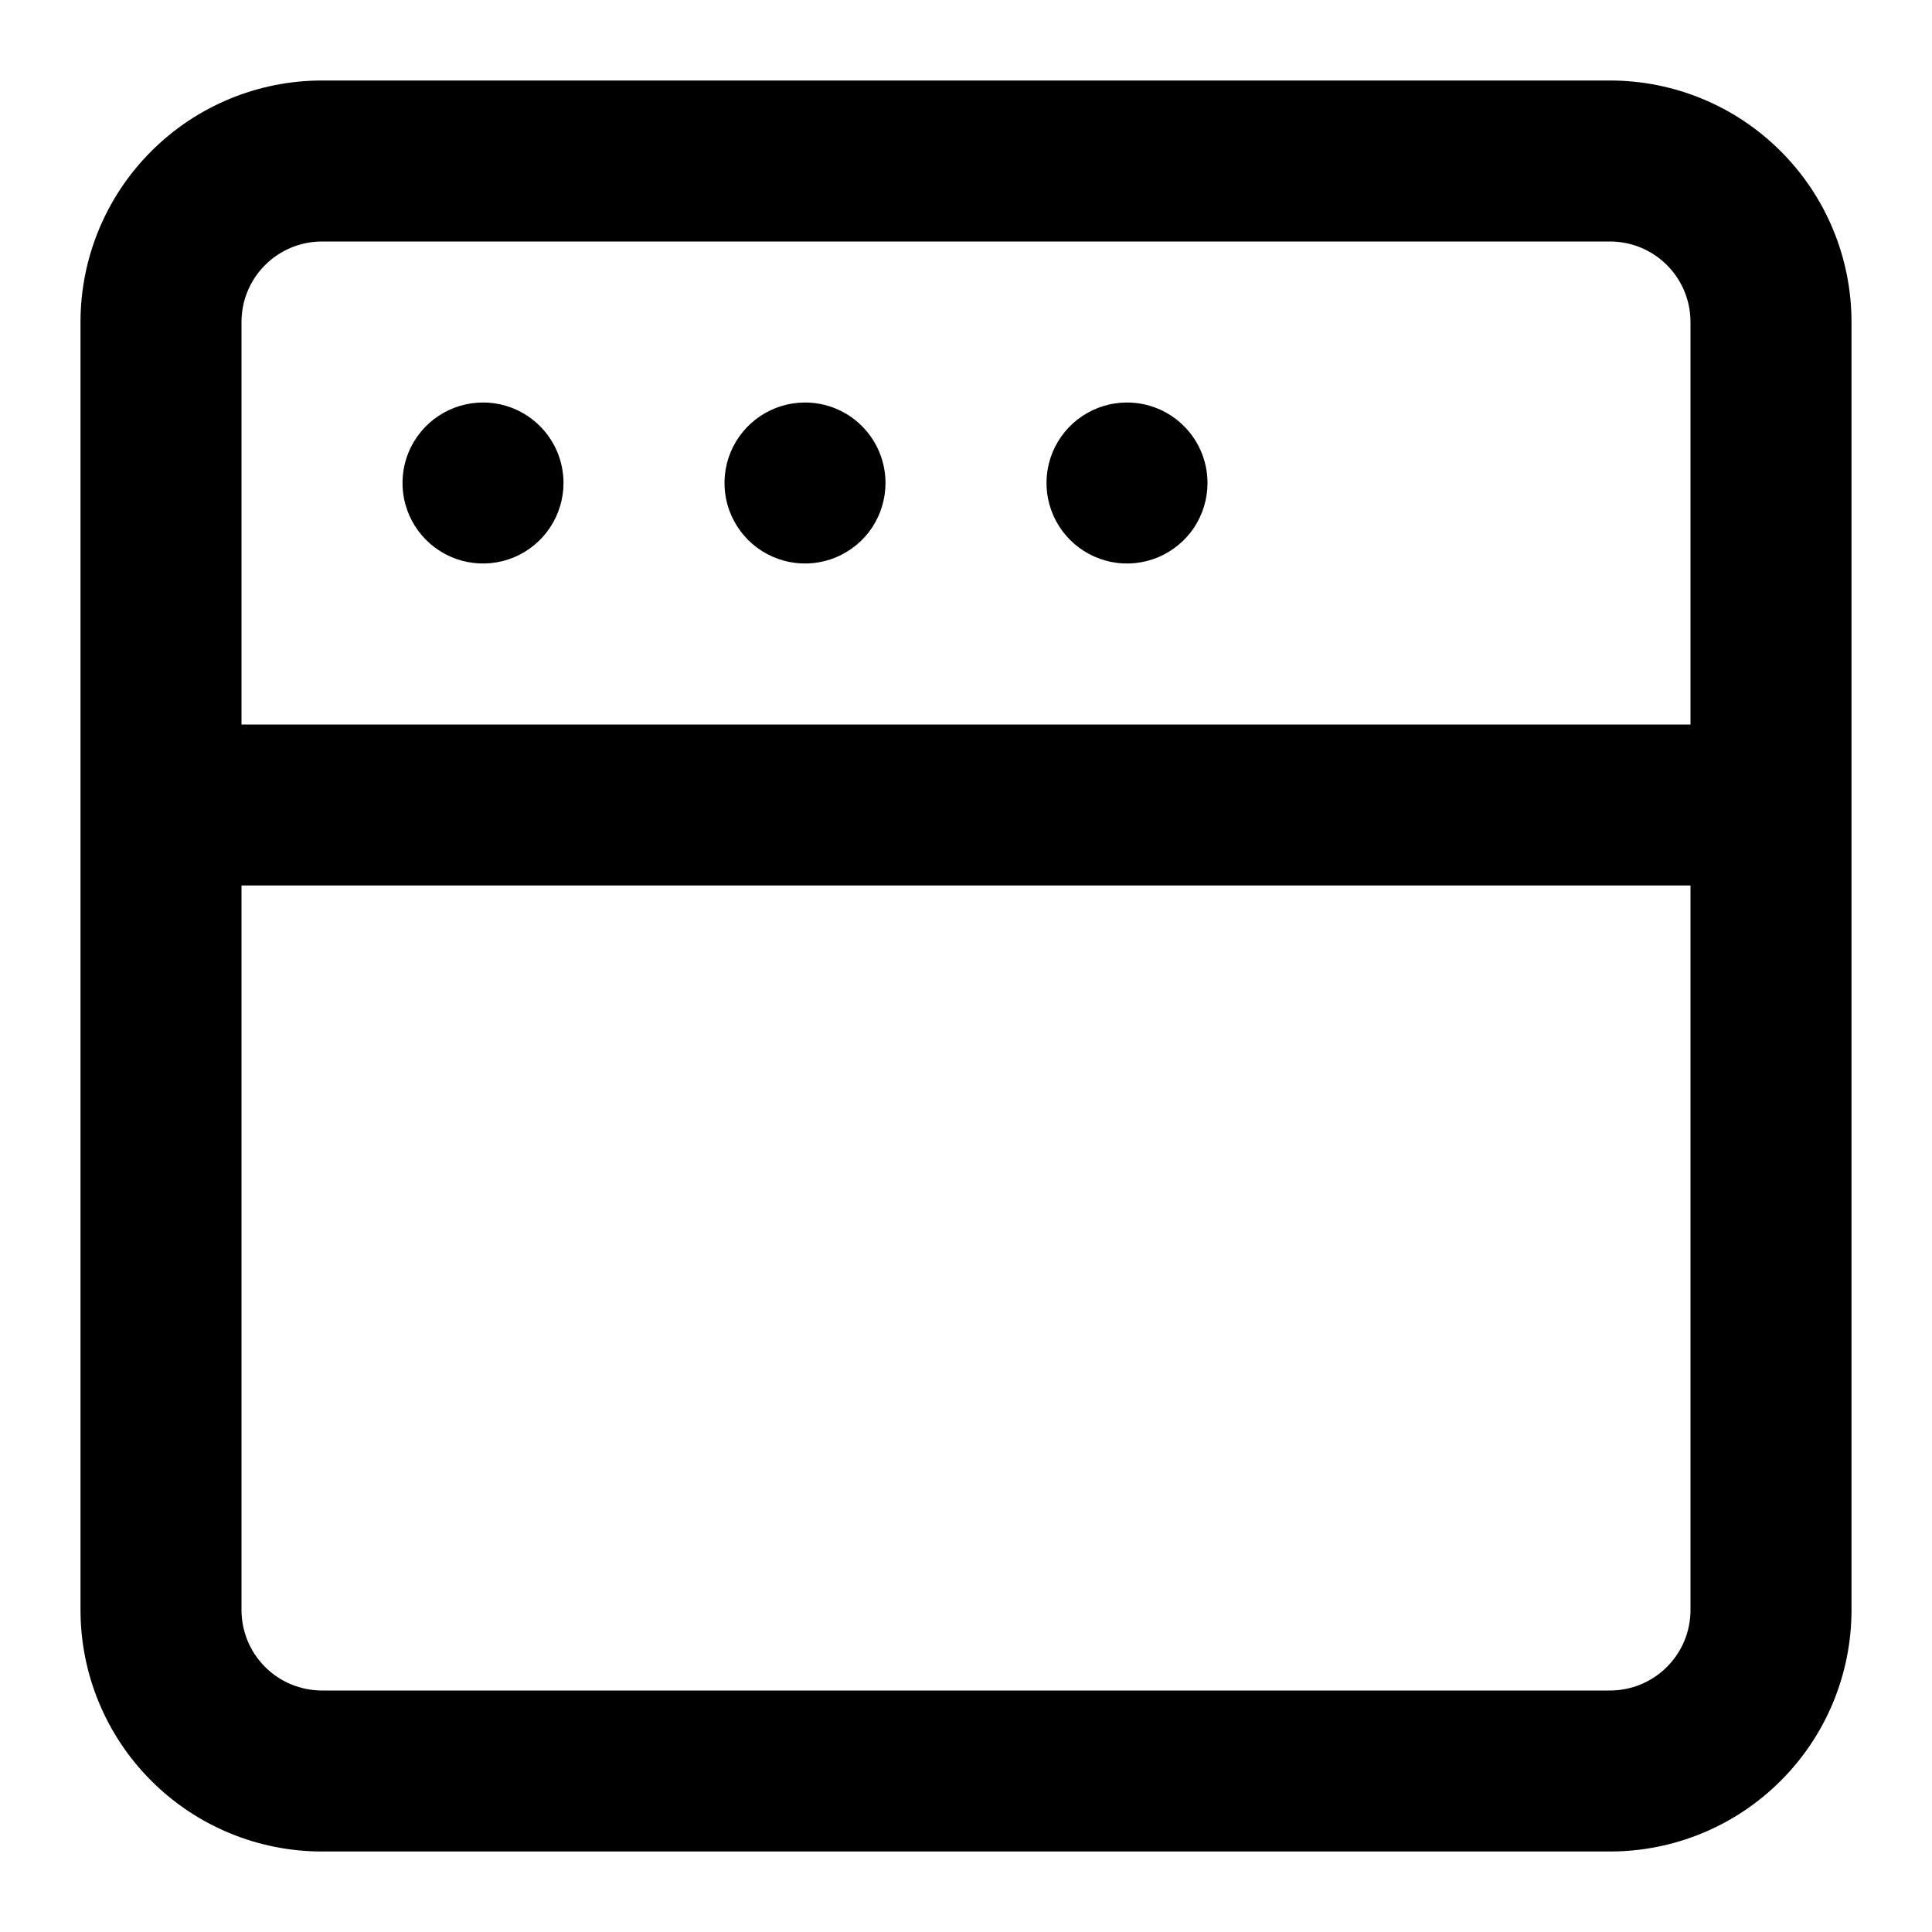 <svg width="24" height="24" viewBox="0 0 24 24" fill="none" xmlns="http://www.w3.org/2000/svg">
<path d="M10 5C9.802 5 9.609 5.059 9.444 5.169C9.28 5.278 9.152 5.435 9.076 5.617C9 5.8 8.981 6.001 9.019 6.195C9.058 6.389 9.153 6.567 9.293 6.707C9.433 6.847 9.611 6.942 9.805 6.981C9.999 7.019 10.2 7 10.383 6.924C10.565 6.848 10.722 6.72 10.832 6.556C10.941 6.391 11 6.198 11 6C11 5.735 10.895 5.48 10.707 5.293C10.52 5.105 10.265 5 10 5ZM6 5C5.802 5 5.609 5.059 5.444 5.169C5.28 5.278 5.152 5.435 5.076 5.617C5 5.8 4.981 6.001 5.019 6.195C5.058 6.389 5.153 6.567 5.293 6.707C5.433 6.847 5.611 6.942 5.805 6.981C5.999 7.019 6.2 7 6.383 6.924C6.565 6.848 6.722 6.72 6.831 6.556C6.941 6.391 7 6.198 7 6C7 5.735 6.895 5.48 6.707 5.293C6.52 5.105 6.265 5 6 5ZM14 5C13.802 5 13.609 5.059 13.444 5.169C13.28 5.278 13.152 5.435 13.076 5.617C13 5.8 12.981 6.001 13.019 6.195C13.058 6.389 13.153 6.567 13.293 6.707C13.433 6.847 13.611 6.942 13.805 6.981C13.999 7.019 14.2 7 14.383 6.924C14.565 6.848 14.722 6.72 14.832 6.556C14.941 6.391 15 6.198 15 6C15 5.735 14.895 5.48 14.707 5.293C14.52 5.105 14.265 5 14 5ZM20 1H4C3.204 1 2.441 1.316 1.879 1.879C1.316 2.441 1 3.204 1 4V20C1 20.796 1.316 21.559 1.879 22.121C2.441 22.684 3.204 23 4 23H20C20.796 23 21.559 22.684 22.121 22.121C22.684 21.559 23 20.796 23 20V4C23 3.204 22.684 2.441 22.121 1.879C21.559 1.316 20.796 1 20 1ZM21 20C21 20.265 20.895 20.52 20.707 20.707C20.52 20.895 20.265 21 20 21H4C3.735 21 3.48 20.895 3.293 20.707C3.105 20.52 3 20.265 3 20V11H21V20ZM21 9H3V4C3 3.735 3.105 3.48 3.293 3.293C3.48 3.105 3.735 3 4 3H20C20.265 3 20.52 3.105 20.707 3.293C20.895 3.48 21 3.735 21 4V9Z" fill="black"/>
</svg>
